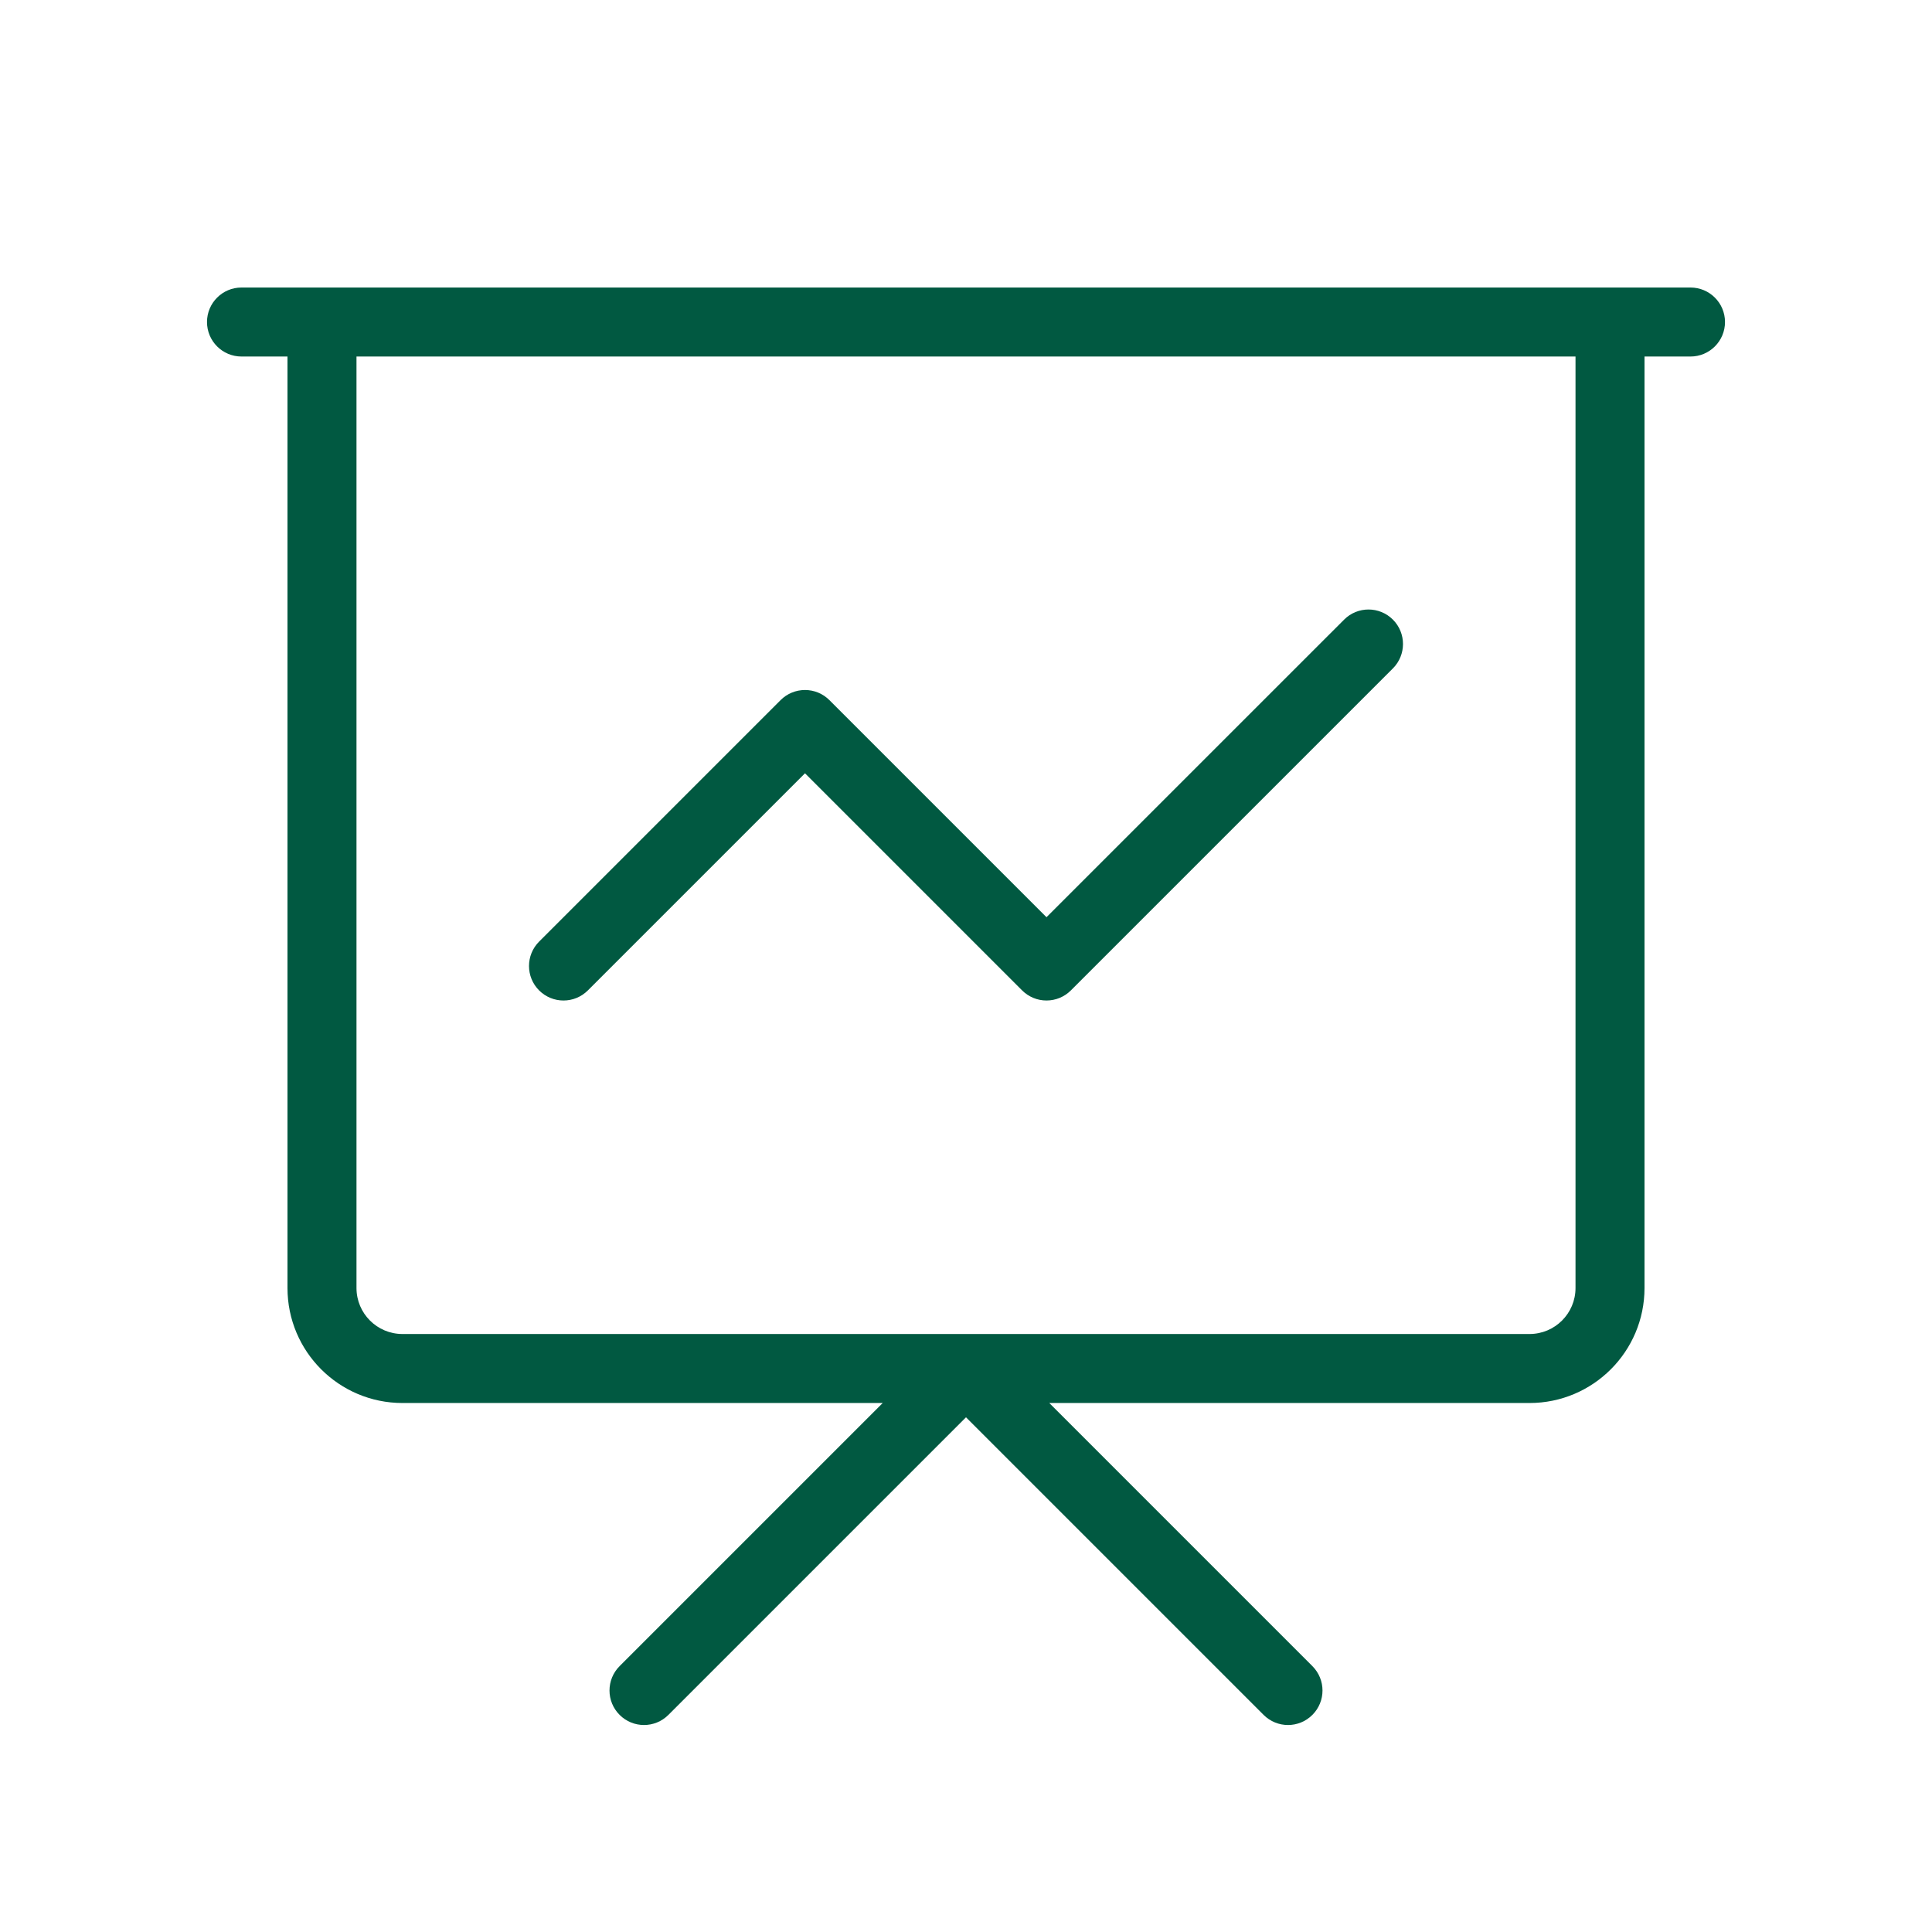 <svg width="56" height="56" viewBox="0 0 56 56" fill="none" xmlns="http://www.w3.org/2000/svg">
<path d="M9.333 9.334V8.334H8.333V9.334H9.333ZM46.667 9.334H47.667V8.334H46.667V9.334ZM15.626 27.293C15.236 27.684 15.236 28.317 15.626 28.707C16.017 29.098 16.65 29.098 17.04 28.707L16.333 28L15.626 27.293ZM23.333 21L24.04 20.293C23.853 20.105 23.599 20 23.333 20C23.068 20 22.814 20.105 22.626 20.293L23.333 21ZM30.333 28L29.626 28.707C29.814 28.895 30.068 29 30.333 29C30.599 29 30.853 28.895 31.04 28.707L30.333 28ZM40.374 19.374C40.764 18.983 40.764 18.35 40.374 17.96C39.983 17.569 39.35 17.569 38.96 17.96L39.667 18.667L40.374 19.374ZM17.96 48.293C17.569 48.684 17.569 49.317 17.96 49.707C18.35 50.098 18.983 50.098 19.374 49.707L18.667 49L17.96 48.293ZM28 39.667L28.707 38.96C28.52 38.772 28.265 38.667 28 38.667C27.735 38.667 27.48 38.772 27.293 38.96L28 39.667ZM36.626 49.707C37.017 50.098 37.65 50.098 38.04 49.707C38.431 49.317 38.431 48.684 38.04 48.293L37.333 49L36.626 49.707ZM7 8.334C6.448 8.334 6 8.781 6 9.334C6 9.886 6.448 10.334 7 10.334V9.334V8.334ZM49 10.334C49.552 10.334 50 9.886 50 9.334C50 8.781 49.552 8.334 49 8.334V9.334V10.334ZM9.333 9.334V10.334H46.667V9.334V8.334H9.333V9.334ZM46.667 9.334H45.667V37.334H46.667H47.667V9.334H46.667ZM44.333 39.667V38.667H11.667V39.667V40.667H44.333V39.667ZM9.333 37.334H10.333V9.334H9.333H8.333V37.334H9.333ZM11.667 39.667V38.667C10.93 38.667 10.333 38.07 10.333 37.334H9.333H8.333C8.333 39.174 9.826 40.667 11.667 40.667V39.667ZM46.667 37.334H45.667C45.667 38.07 45.07 38.667 44.333 38.667V39.667V40.667C46.174 40.667 47.667 39.174 47.667 37.334H46.667ZM16.333 28L17.04 28.707L24.04 21.707L23.333 21L22.626 20.293L15.626 27.293L16.333 28ZM23.333 21L22.626 21.707L29.626 28.707L30.333 28L31.04 27.293L24.04 20.293L23.333 21ZM30.333 28L31.04 28.707L40.374 19.374L39.667 18.667L38.96 17.96L29.626 27.293L30.333 28ZM18.667 49L19.374 49.707L28.707 40.374L28 39.667L27.293 38.96L17.96 48.293L18.667 49ZM28 39.667L27.293 40.374L36.626 49.707L37.333 49L38.04 48.293L28.707 38.96L28 39.667ZM7 9.334V10.334H49V9.334V8.334H7V9.334Z" fill="#015941"/>
</svg>
